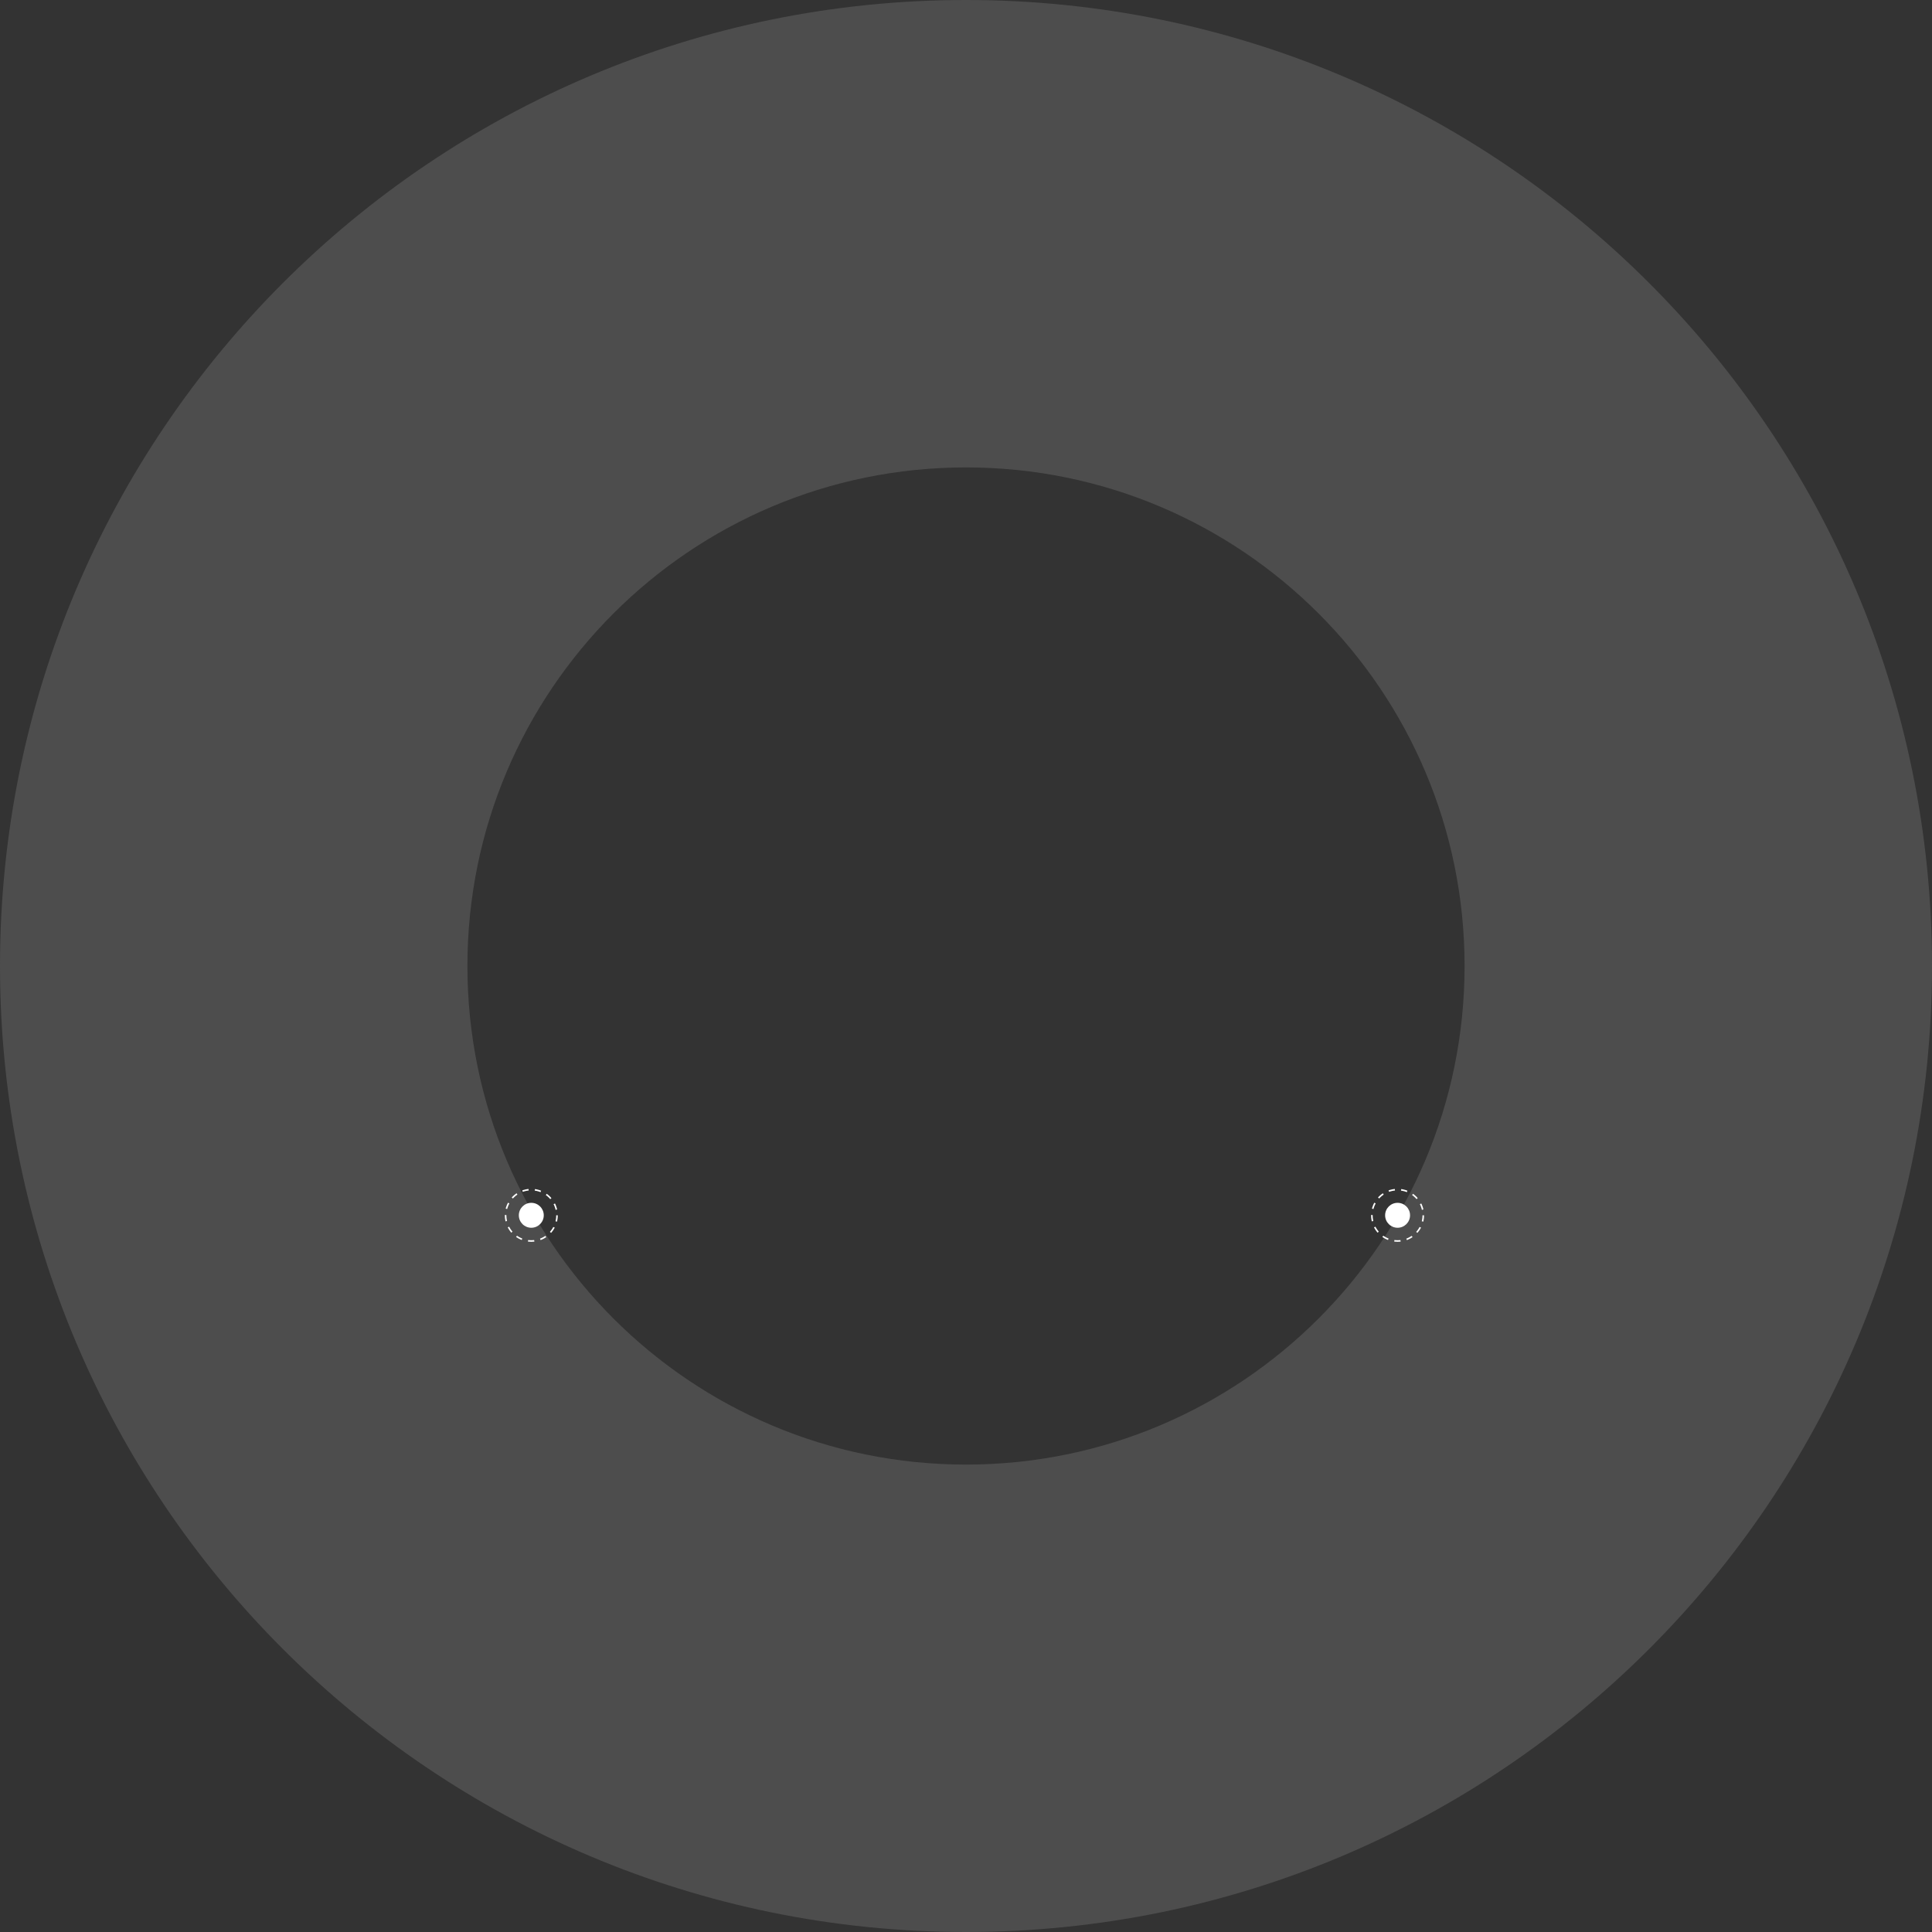 <svg xmlns="http://www.w3.org/2000/svg" width="1240" height="1240" viewBox="0 0 1240 1240">
  <rect x="0" y="0" width="1240" height="1240" fill="#333333" stroke="none"/>
  <g id="fond-rond" transform="translate(6517 4021)">
    <path id="Tracé_370" data-name="Tracé 370" d="M297.28-198.594c-342.417,0-620,277.583-620,620s277.583,620,620,620,620-277.584,620-620S639.7-198.594,297.28-198.594Zm0,940c-176.731,0-320-143.269-320-320s143.269-320,320-320,320,143.268,320,320S474.011,741.406,297.28,741.406Z" transform="translate(-6194.28 -3822.406)" fill="#818181" opacity="0.335" style="mix-blend-mode: multiply;isolation: isolate"/>
    <g id="rond-l" transform="translate(-6617 -6127)">
      <circle id="Ellipse_8" data-name="Ellipse 8" cx="8" cy="8" r="8" transform="translate(433 2878)" fill="#fff"/>
      <g id="Groupe_938" data-name="Groupe 938" transform="translate(-455.864 2613.136)">
        <g id="Ellipse_3" data-name="Ellipse 3" transform="translate(879.864 255.864)" fill="none" stroke="#fff" stroke-width="1" stroke-dasharray="4 4">
          <circle cx="17" cy="17" r="17" stroke="none"/>
          <circle cx="17" cy="17" r="16.5" fill="none"/>
        </g>
      </g>
    </g>
    <g id="rond-r" transform="translate(-6617 -6127)">
      <circle id="Ellipse_9" data-name="Ellipse 9" cx="8" cy="8" r="8" transform="translate(989 2878)" fill="#fff"/>
      <g id="Groupe_939" data-name="Groupe 939" transform="translate(100.136 2613.136)">
        <g id="Ellipse_3-2" data-name="Ellipse 3" transform="translate(879.864 255.864)" fill="none" stroke="#fff" stroke-width="1" stroke-dasharray="4 4">
          <circle cx="17" cy="17" r="17" stroke="none"/>
          <circle cx="17" cy="17" r="16.5" fill="none"/>
        </g>
      </g>
    </g>
  </g>
</svg>
